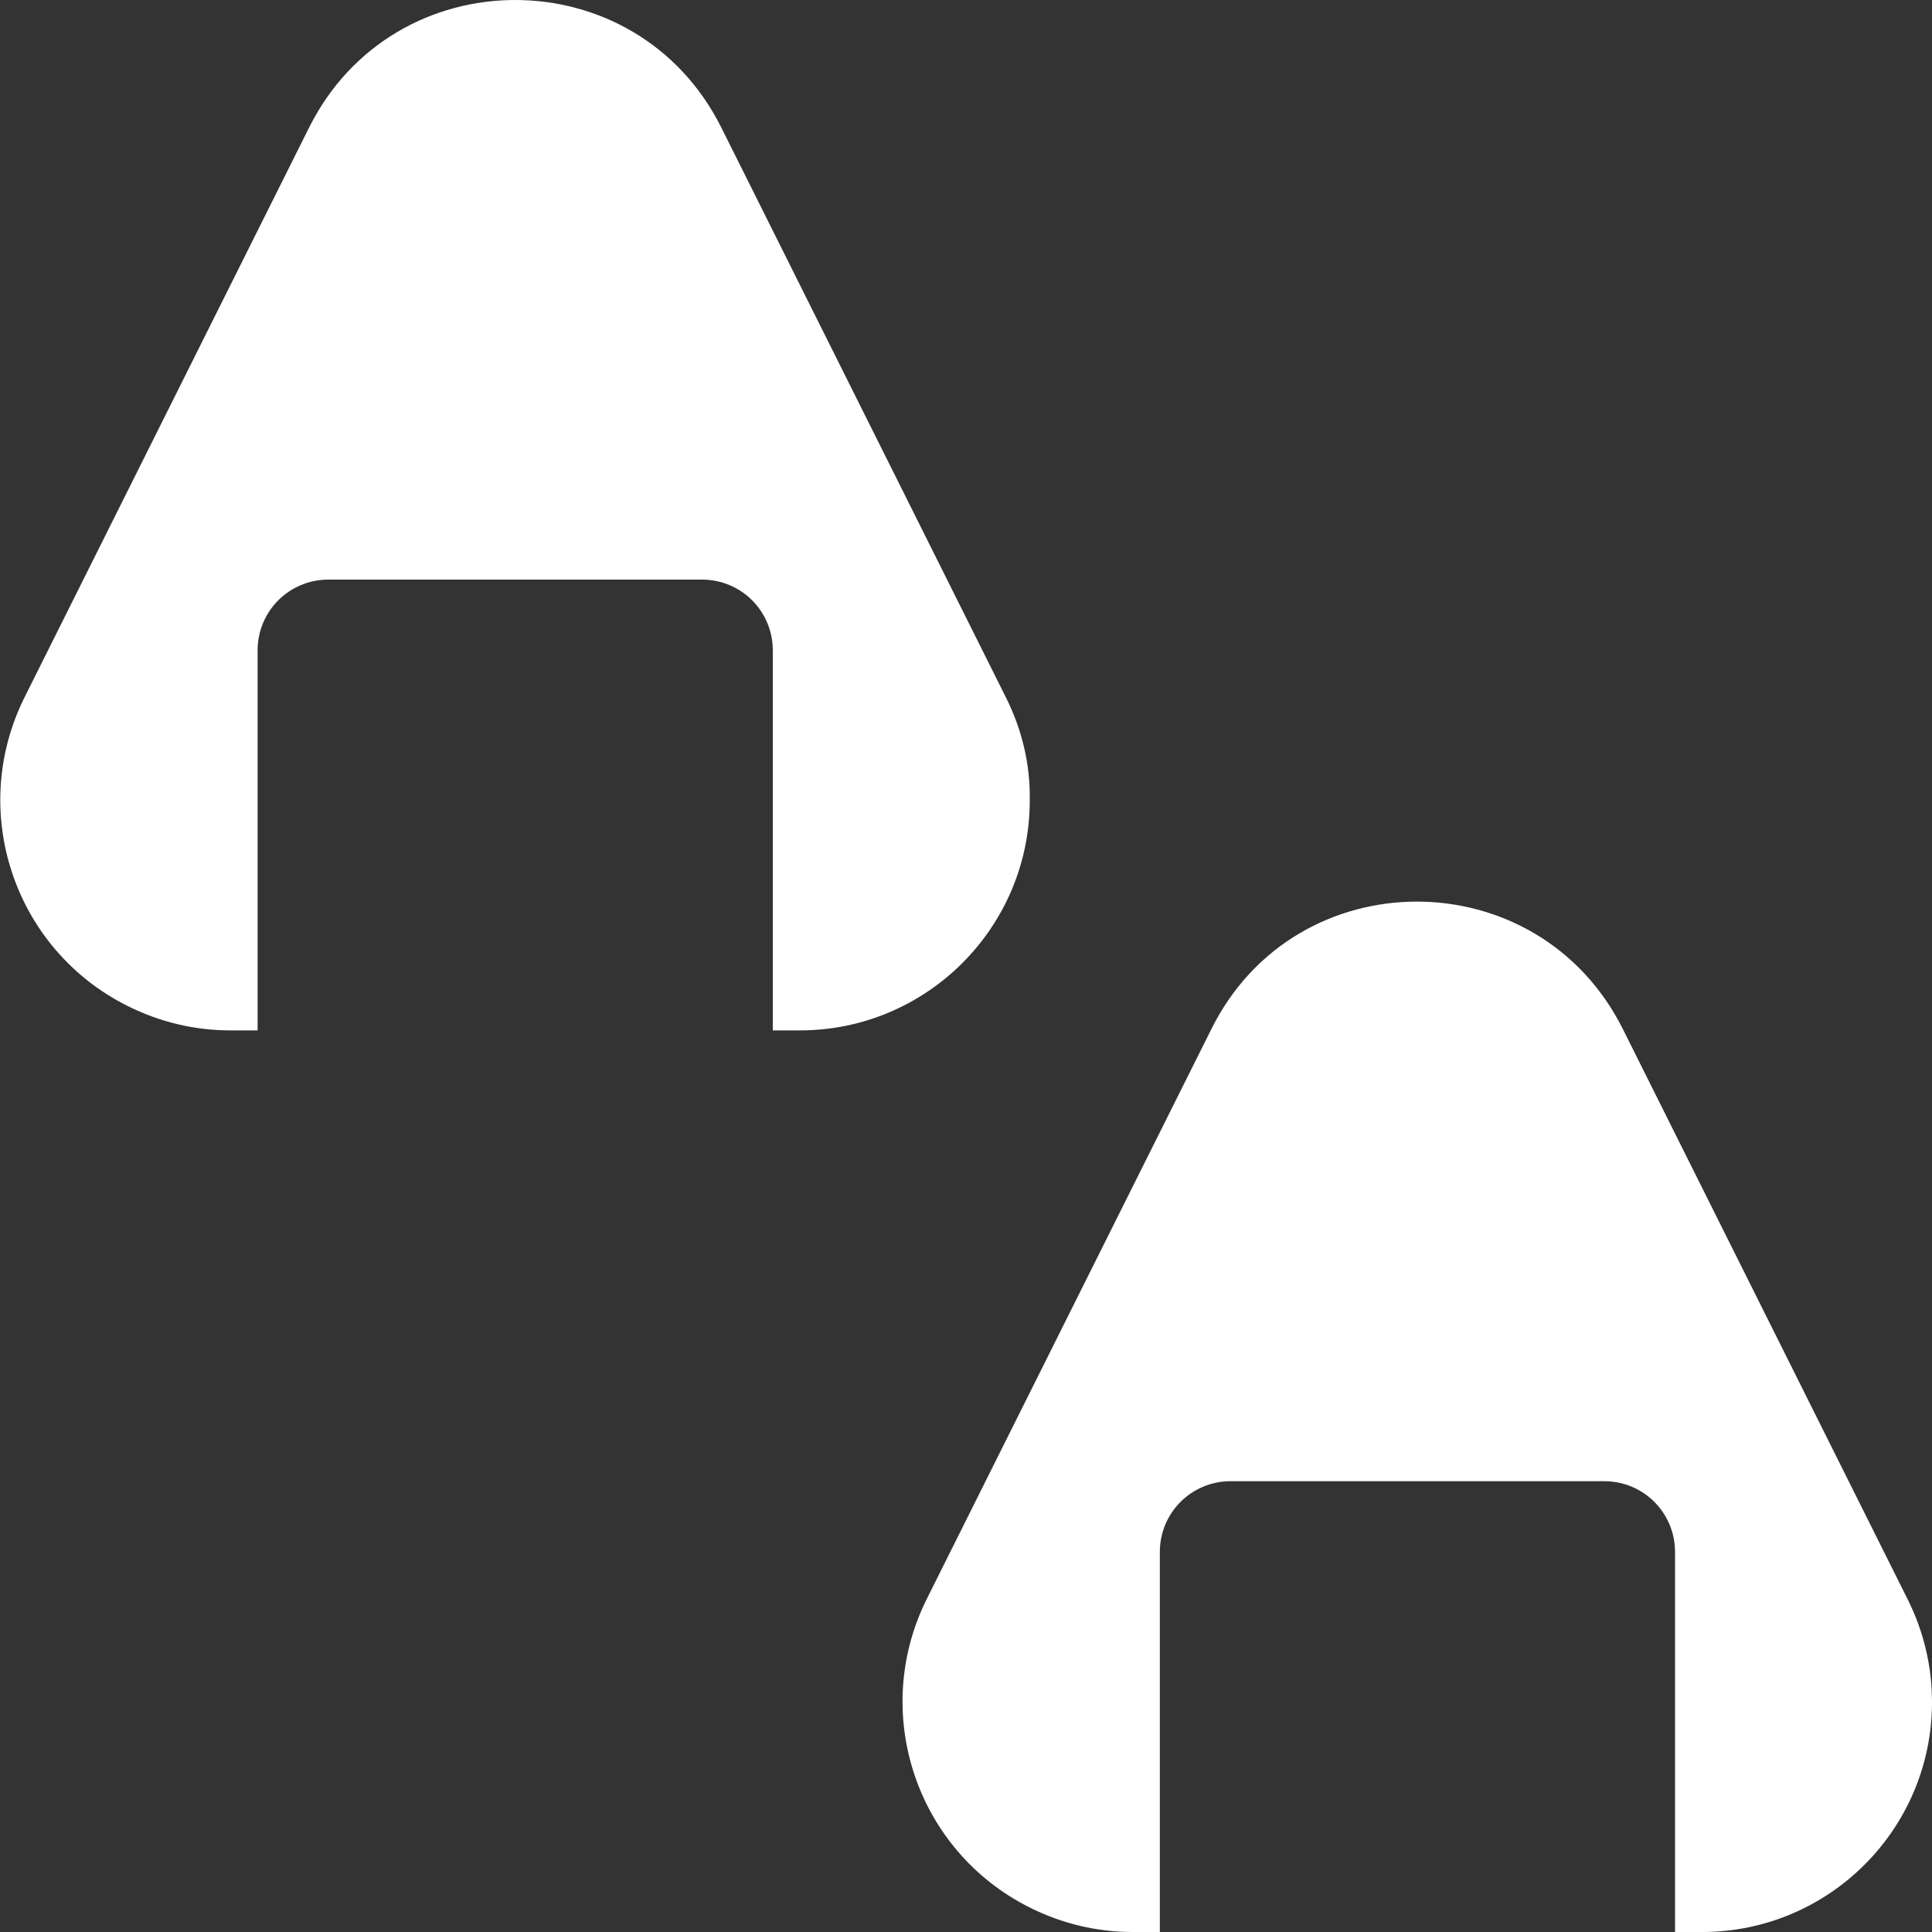 <svg enable-background="new 0 0 300 300" viewBox="0 0 300 300" xmlns="http://www.w3.org/2000/svg"><rect x="0" y="0" width="300" height="300" fill="#333333" stroke="none"/><g fill="#fff"><path d="m 156.2 108.3 l -44.2 -88.5 c -13.2 -26.4 -50.8 -26.4 -64 0 l -44.2 88.5 c -8.8 17.7 -1.6 39.1 16 47.9 5 2.5 10.4 3.8 16 3.8 h 4.2 v -59 c 0 -6.1 4.9 -11 11 -11 h 58 c 6.1 0 11 4.9 11 11 v 59 h 4.2 c 19.7 0 35.7 -16 35.7 -35.7 .1 -5.6 -1.2 -11 -3.7 -16 z"/><path d="m 296.2 248.3 l -44.2 -88.5 c -13.2 -26.4 -50.8 -26.4 -63.9 0 l -44.2 88.5 c -8.8 17.7 -1.6 39.1 16 47.9 5 2.5 10.4 3.8 16 3.8 h 4.2 v -59 c 0 -6.1 4.9 -11 11 -11 h 58 c 6.1 0 11 4.9 11 11 v 59 h 4.2 c 19.7 0 35.7 -16 35.7 -35.7 0 -5.6 -1.3 -11 -3.8 -16 z"/></g></svg>